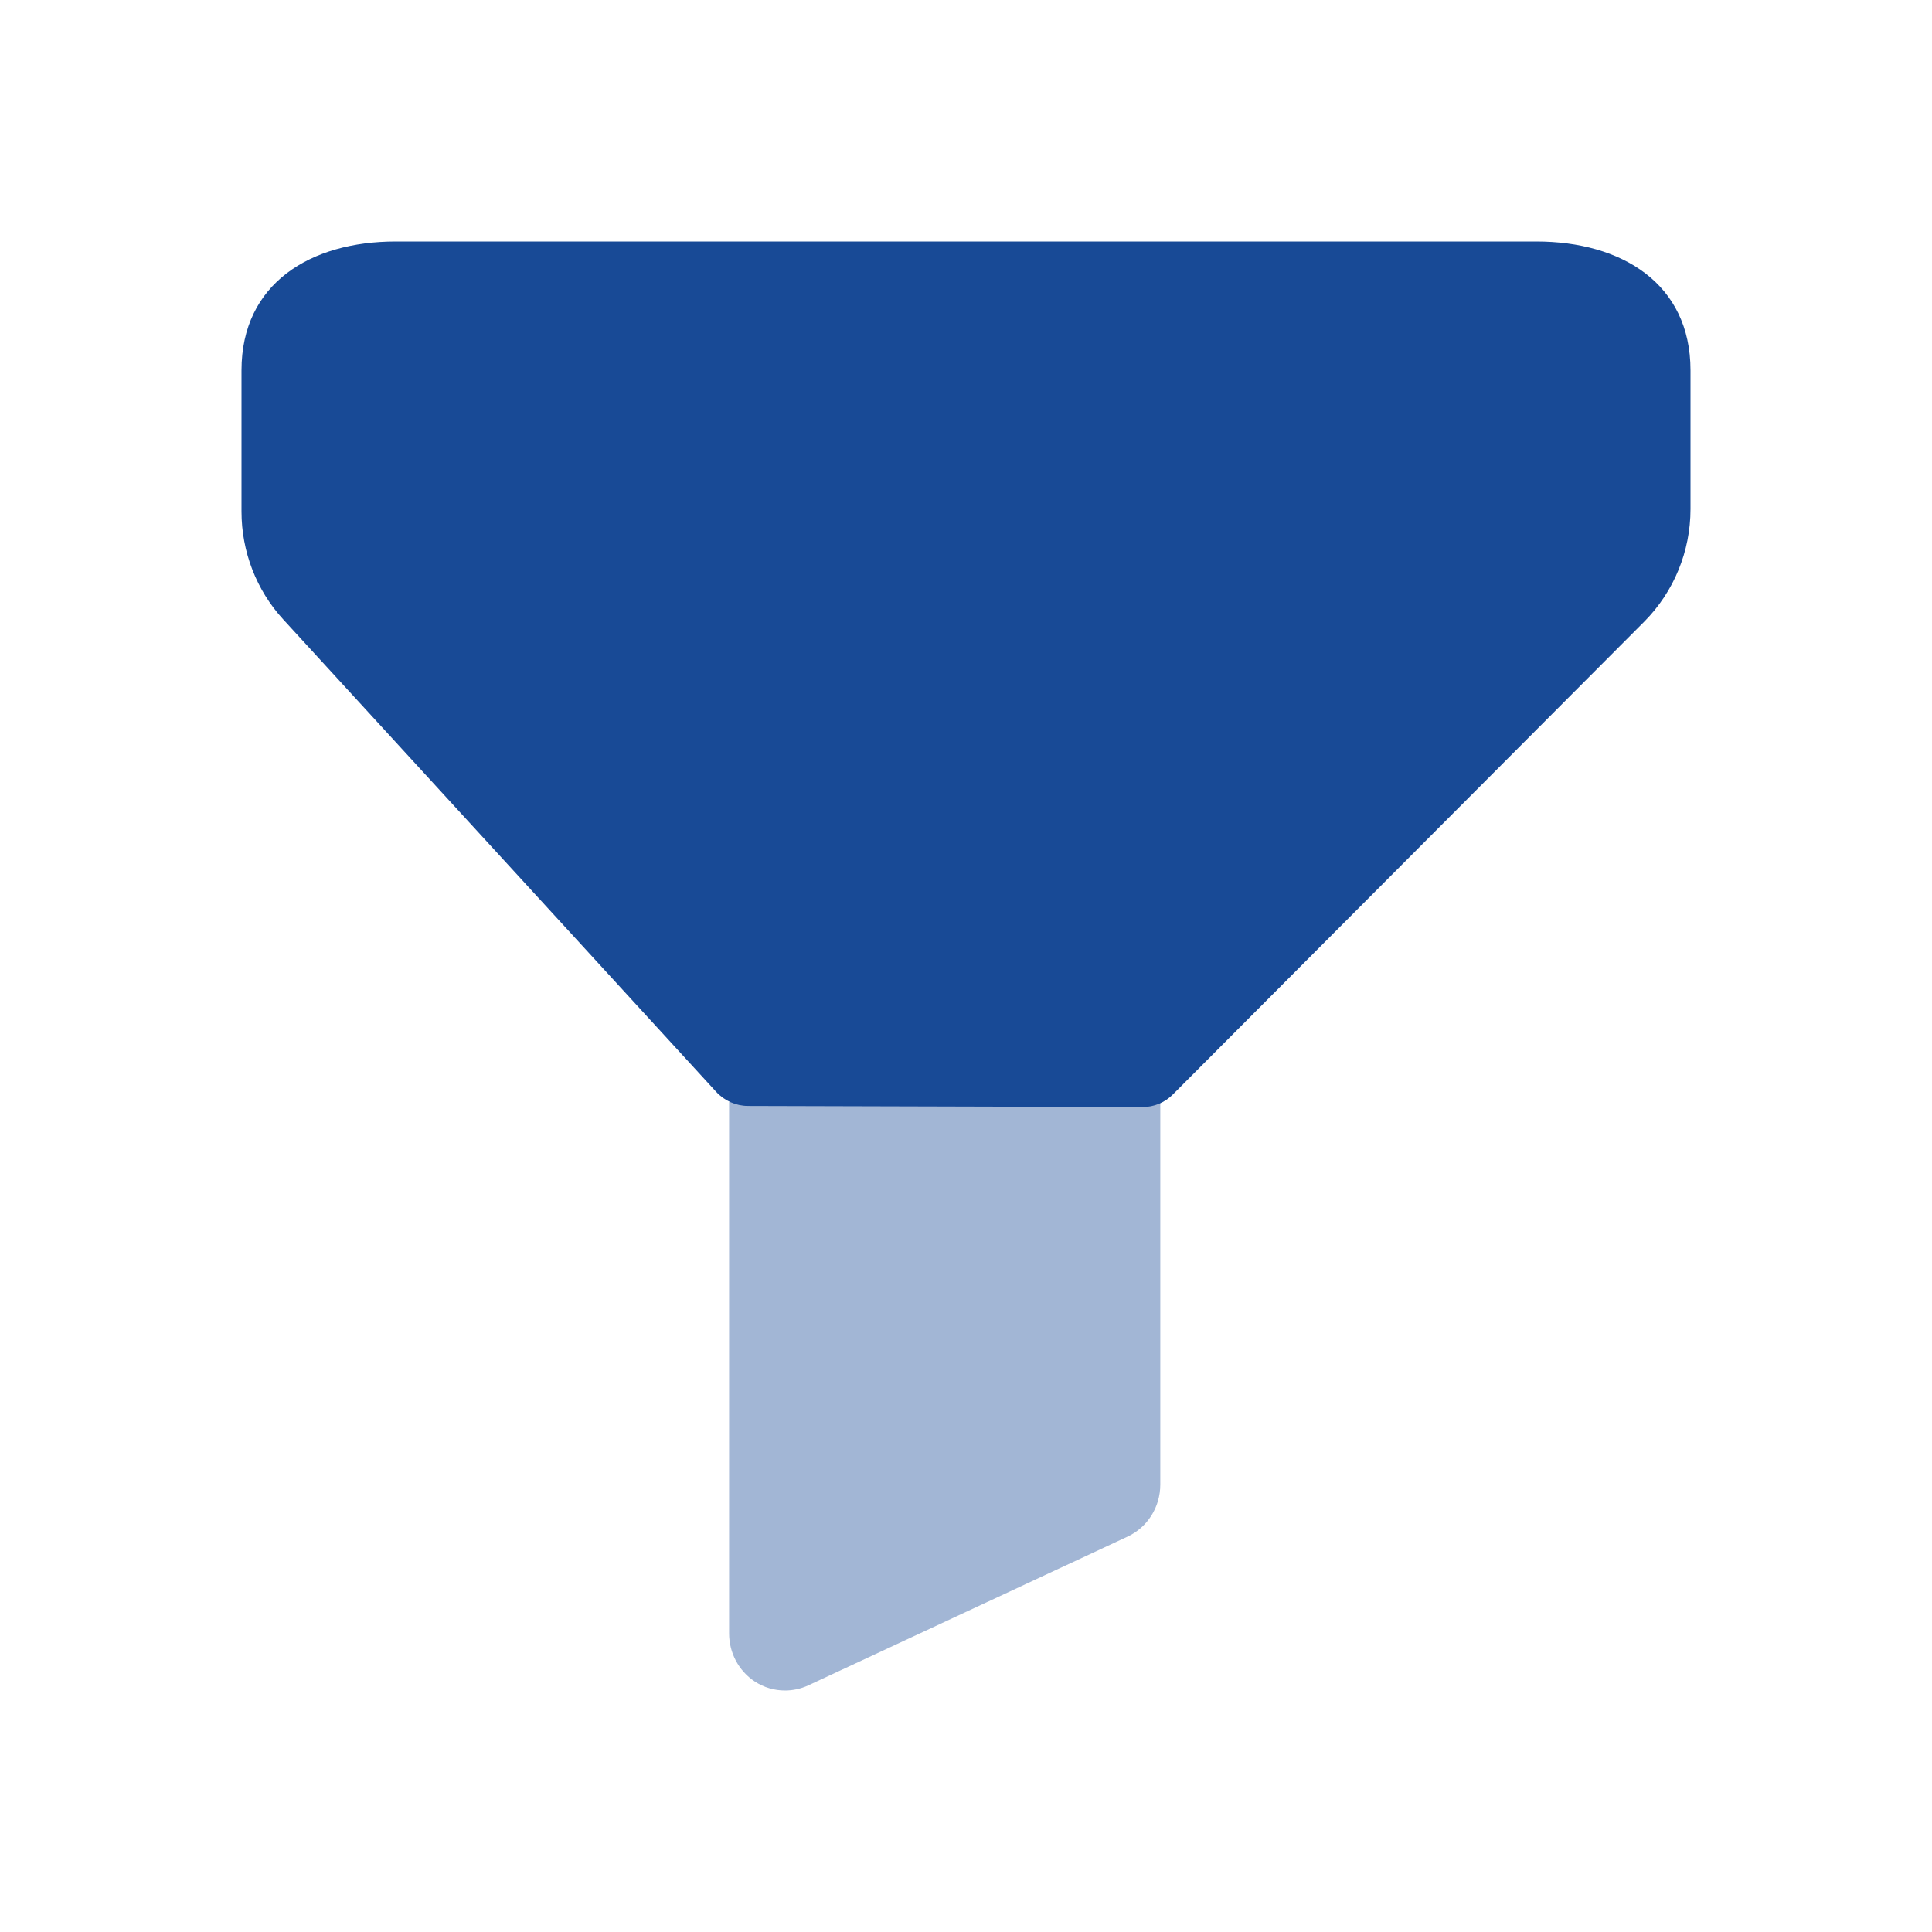 <svg width="16" height="16" viewBox="0 0 16 16" fill="none" xmlns="http://www.w3.org/2000/svg">
<path d="M9.714 9.063L13.618 5.147C13.862 4.901 14 4.566 14 4.216V3.067C14 2.347 13.428 2 12.723 2H3.277C2.572 2 2 2.347 2 3.067V4.236C2 4.568 2.123 4.887 2.345 5.129L5.931 9.042C5.999 9.116 6.094 9.158 6.193 9.159L9.461 9.168C9.555 9.169 9.647 9.131 9.714 9.063Z" fill="#184A96"/>
<path opacity="0.4" d="M6.038 9.124V13.527C6.038 13.688 6.118 13.838 6.25 13.925C6.326 13.975 6.413 14 6.501 14C6.566 14 6.632 13.986 6.693 13.958L9.337 12.726C9.503 12.649 9.609 12.481 9.609 12.295V9.124H6.038Z" fill="#184A96"/>
</svg>
